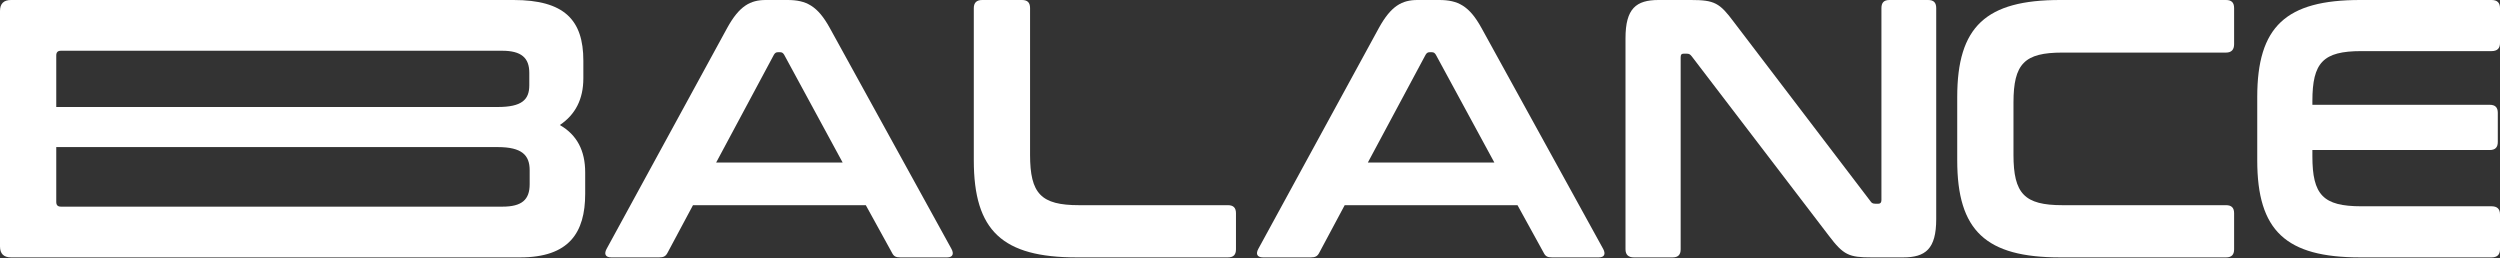 <svg width="1792" height="185" viewBox="0 0 1792 185" fill="none" xmlns="http://www.w3.org/2000/svg">
<rect x="0" y="0" width="1792" height="185" fill="#333333" stroke="none"/>
<path d="M1691.79 0H1785.94C1789.89 0 1792 1.845 1792 5.799V30.838C1792 34.791 1789.89 36.636 1785.94 36.636H1692.58C1665.17 36.636 1657.52 44.807 1657.52 72.481V75.117H1784.62C1788.57 75.117 1790.42 76.962 1790.42 80.916V101.738C1790.42 105.691 1788.57 107.536 1784.62 107.536H1657.52V112.017C1657.52 139.692 1665.17 147.862 1692.58 147.862H1785.94C1789.89 147.862 1792 149.707 1792 153.661V178.7C1792 182.653 1789.89 184.498 1785.94 184.498H1691.79C1638.55 184.498 1617.99 165.521 1617.99 114.916V69.582C1617.99 18.977 1638.55 0 1691.79 0Z" fill="white"/>
<path d="M1476.74 0H1595.61C1599.56 0 1601.41 1.845 1601.41 5.799V31.628C1601.41 35.582 1599.56 37.69 1595.61 37.69H1478.32C1451.17 37.69 1443.26 45.597 1443.26 73.536V110.963C1443.26 138.901 1451.17 147.072 1478.32 147.072H1595.61C1599.56 147.072 1601.41 148.916 1601.41 152.87V178.7C1601.41 182.653 1599.56 184.498 1595.61 184.498H1476.74C1423.5 184.498 1402.94 165.521 1402.94 114.916V69.582C1402.94 18.977 1423.5 0 1476.74 0Z" fill="white"/>
<path d="M1188.88 0H1212.08C1228.94 0 1232.63 2.109 1242.65 15.551L1340.7 144.172C1341.49 145.49 1342.54 146.017 1344.12 146.017H1346.5C1347.81 146.017 1348.61 145.227 1348.61 143.382V5.799C1348.61 1.845 1350.45 0 1354.4 0H1382.08C1386.03 0 1387.88 1.845 1387.88 5.799V157.087C1387.88 178.436 1380.23 184.498 1364.16 184.498H1341.49C1325.41 184.498 1321.46 182.917 1310.91 168.948L1212.6 40.326C1211.55 39.008 1210.76 38.481 1209.18 38.481H1206.81C1205.22 38.481 1204.7 39.272 1204.7 41.117V178.7C1204.7 182.653 1202.85 184.498 1198.9 184.498H1171.22C1167.27 184.498 1165.16 182.653 1165.16 178.7V27.411C1165.16 6.062 1172.8 0 1188.88 0Z" fill="white"/>
<path d="M1016.06 0H1031.61C1045.05 0 1053.22 4.217 1061.92 20.031L1149.16 178.436C1151.01 181.863 1150.22 184.498 1146 184.498H1112.53C1109.1 184.498 1107.78 183.708 1106.46 181.072L1087.75 147.072H963.874L945.688 181.072C944.37 183.708 942.789 184.498 939.626 184.498H905.362C900.881 184.498 900.09 181.863 901.935 178.436L988.386 20.031C997.084 4.217 1004.99 0 1016.06 0ZM1021.86 39.272L980.479 116.498H1071.15L1029.24 39.272C1028.45 37.954 1027.66 37.427 1026.34 37.427H1024.76C1023.44 37.427 1022.65 37.954 1021.86 39.272Z" fill="white"/>
<path d="M704.084 0H732.549C736.503 0 738.348 1.845 738.348 5.799V110.963C738.348 138.901 746.255 147.072 773.402 147.072H880.148C884.101 147.072 885.946 148.917 885.946 152.87V178.7C885.946 182.653 884.101 184.498 880.148 184.498H771.821C718.58 184.498 698.021 165.521 698.021 114.916V5.799C698.021 1.845 700.13 0 704.084 0Z" fill="white"/>
<path d="M548.921 0H564.472C577.914 0 586.084 4.217 594.782 20.031L682.023 178.436C683.868 181.863 683.078 184.498 678.861 184.498H645.387C641.961 184.498 640.643 183.708 639.325 181.072L620.612 147.072H496.734L478.548 181.072C477.23 183.708 475.649 184.498 472.486 184.498H438.222C433.741 184.498 432.951 181.863 434.796 178.436L521.246 20.031C529.944 4.217 537.851 0 548.921 0ZM554.72 39.272L513.339 116.498H604.007L562.1 39.272C561.309 37.954 560.518 37.427 559.2 37.427H557.619C556.301 37.427 555.51 37.954 554.72 39.272Z" fill="white"/>
<path d="M7.907 0H368.068C404.44 0 418.146 14.233 418.146 43.489V56.14C418.146 71.164 412.347 82.234 401.278 89.614C413.665 96.73 419.464 108.063 419.464 123.614V138.901C419.464 166.839 407.867 184.498 372.812 184.498H7.907C2.636 184.498 0 181.863 0 176.591V7.907C0 2.636 2.636 0 7.907 0ZM356.734 105.428H40.326V144.699C40.326 147.072 41.38 148.126 43.752 148.126H360.161C374.13 148.126 379.665 143.118 379.665 132.048V122.032C379.665 111.226 374.13 105.428 356.734 105.428ZM40.326 39.799V76.699H356.734C374.13 76.699 379.401 71.427 379.401 61.148V52.187C379.401 41.38 373.603 36.373 359.897 36.373H43.752C41.38 36.373 40.326 37.427 40.326 39.799Z" fill="white"/>
</svg>
